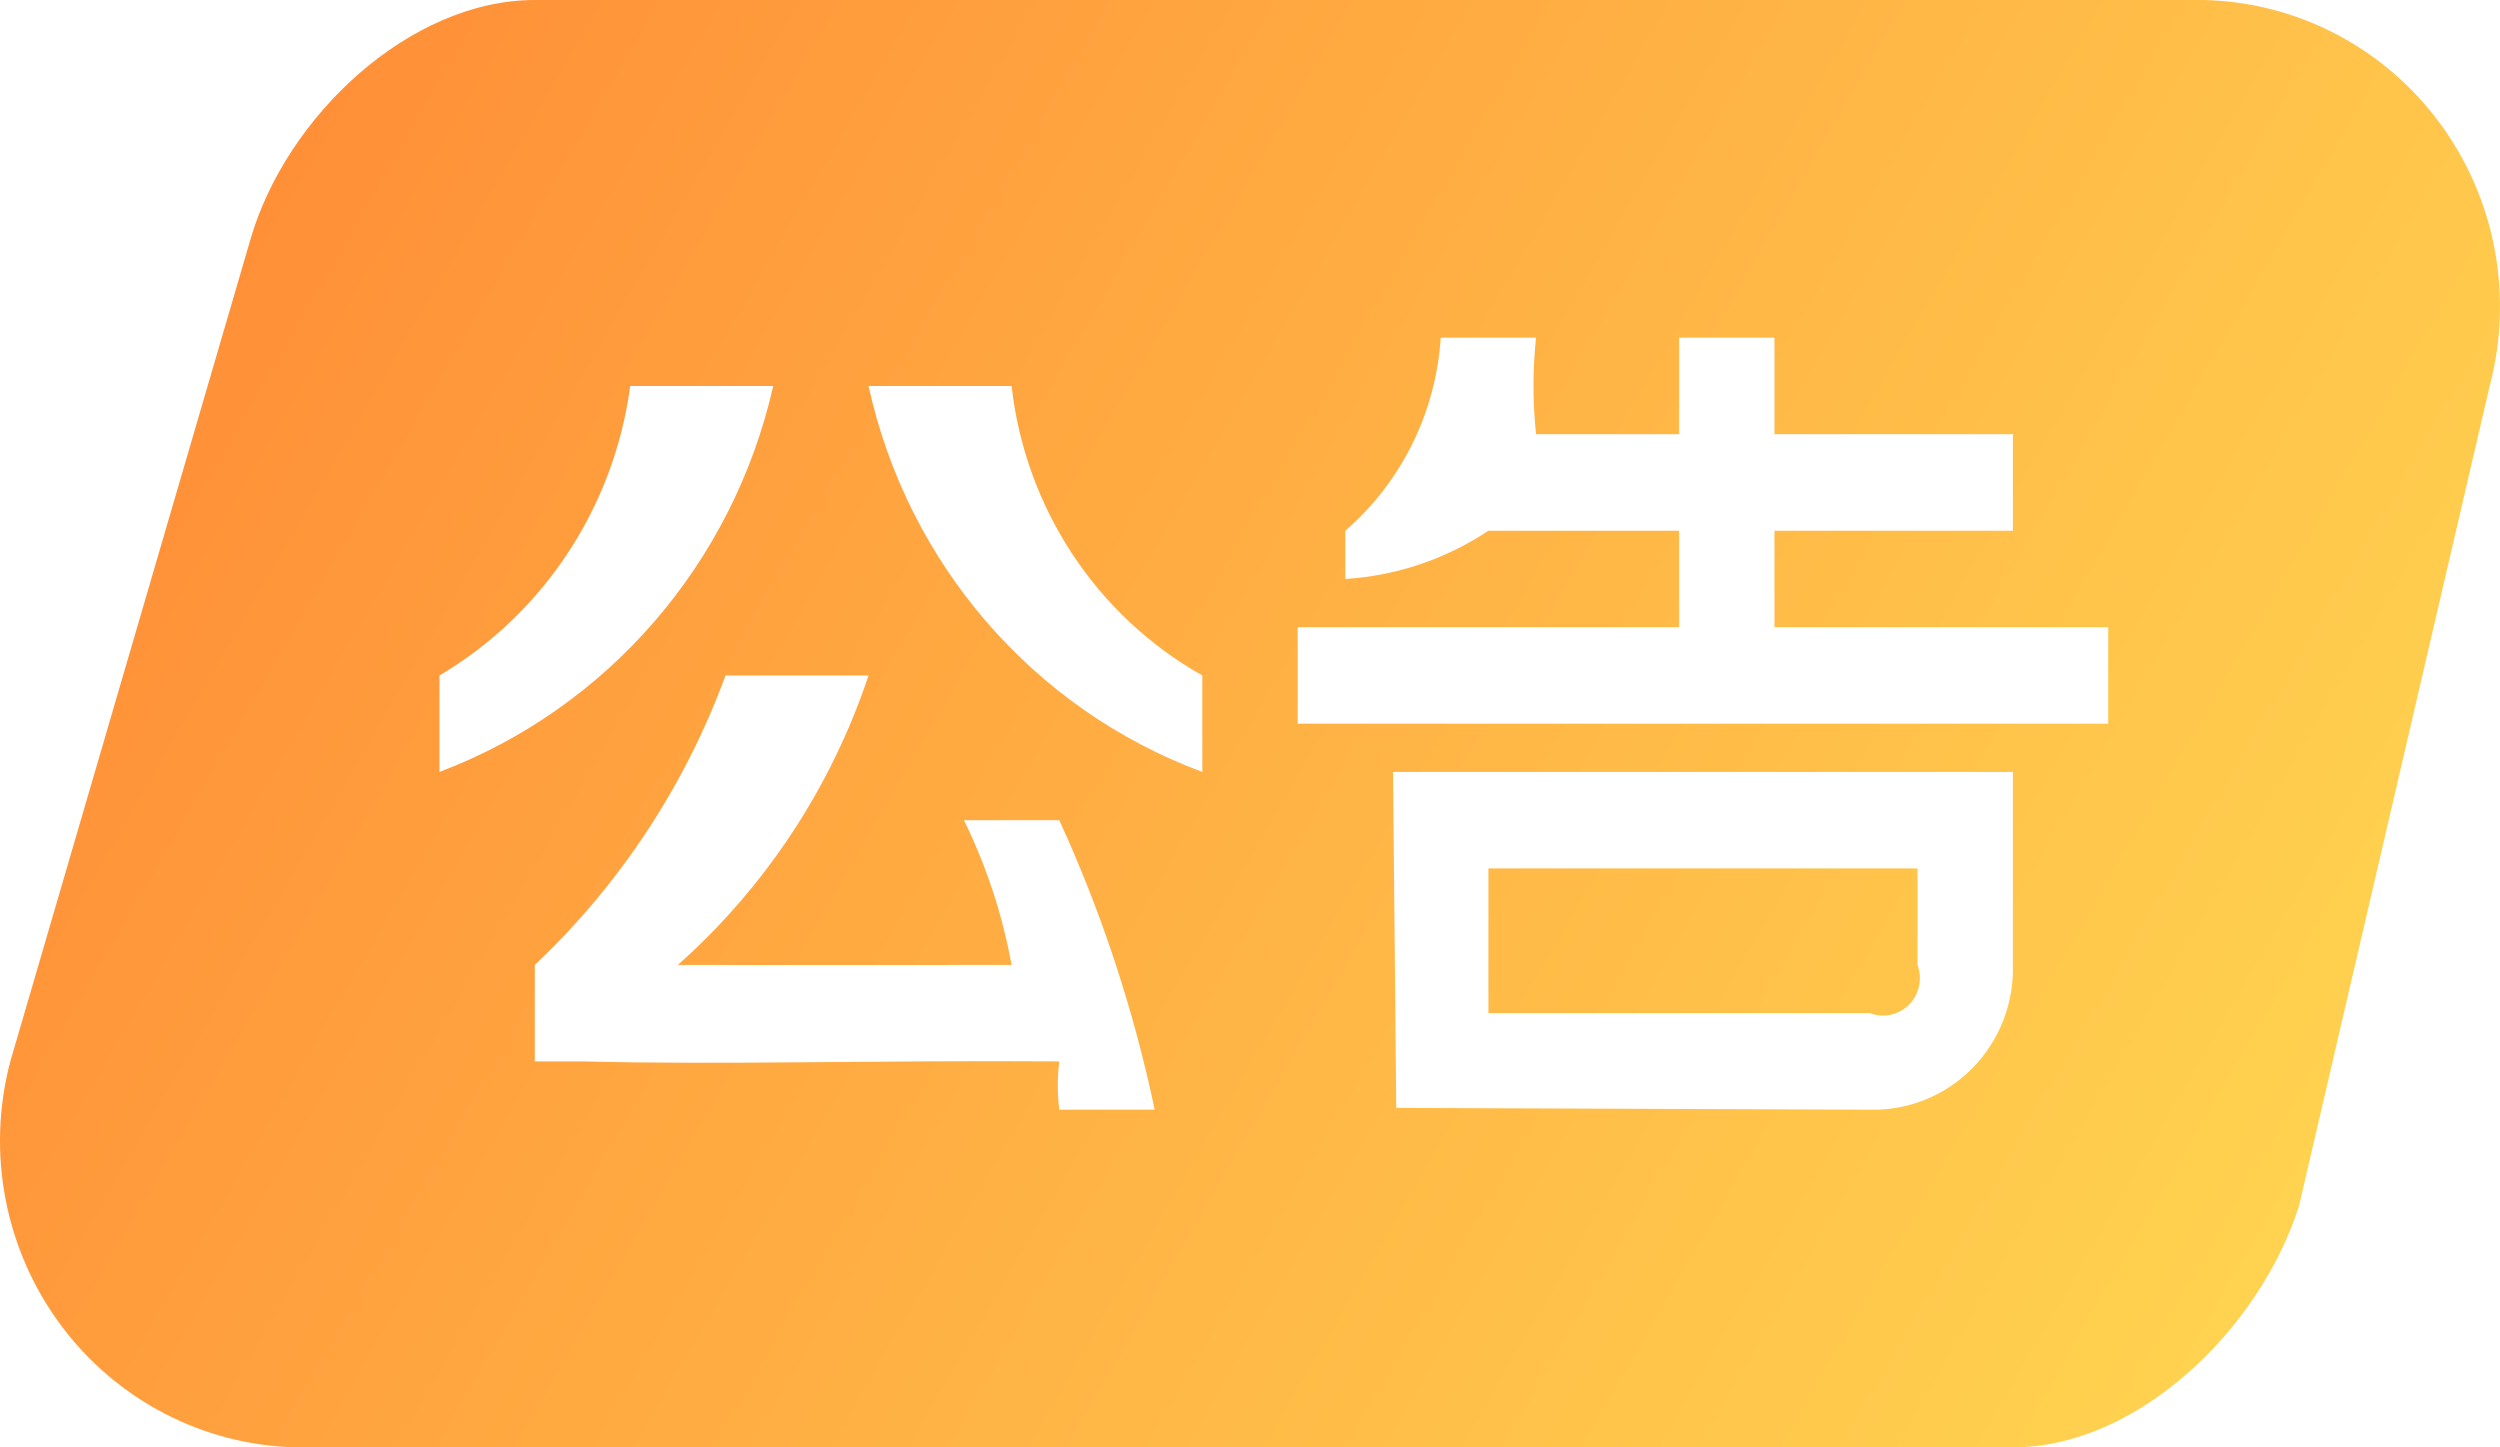 <?xml version="1.0" encoding="UTF-8"?>
<svg width="38px" height="22px" viewBox="0 0 38 22" version="1.1" xmlns="http://www.w3.org/2000/svg" xmlns:xlink="http://www.w3.org/1999/xlink">
    <title>形状</title>
    <defs>
        <linearGradient x1="0%" y1="33.241%" x2="100%" y2="66.759%" id="linearGradient-1">
            <stop stop-color="#FF8D37" offset="0%"></stop>
            <stop stop-color="#FFD450" offset="100%"></stop>
        </linearGradient>
    </defs>
    <g id="模版1" stroke="none" stroke-width="1" fill="none" fill-rule="evenodd">
        <g id="首页---Px" transform="translate(-136, -450)" fill="url(#linearGradient-1)" fill-rule="nonzero">
            <g id="公告-(1)" transform="translate(136, 450)">
                <path d="M37.843,5.867 L34.944,18.333 C34.348,20.201 32.494,22 30.596,22 L4.505,22 C3.091,21.969 1.77,21.282 0.921,20.137 C0.073,18.992 -0.209,17.516 0.157,16.133 L3.808,3.635 C4.35,1.767 6.23,0 8.129,0 L33.495,0 C34.909,0.031 36.23,0.718 37.079,1.863 C37.927,3.008 38.209,4.484 37.843,5.867 Z M21.223,16.84 L28.421,16.867 C29.003,16.883 29.565,16.656 29.977,16.24 C30.388,15.824 30.612,15.255 30.596,14.667 L30.596,11.733 L21.174,11.733 L21.223,16.84 Z M8.129,16.133 L8.854,16.133 C10.969,16.188 13.22,16.114 16.101,16.133 C16.071,16.377 16.071,16.623 16.101,16.867 L17.551,16.867 C17.232,15.35 16.746,13.874 16.101,12.467 L14.652,12.467 C14.993,13.162 15.237,13.903 15.376,14.667 C12.98,14.671 12.093,14.667 10.303,14.667 C11.635,13.484 12.635,11.966 13.202,10.267 L11.028,10.267 C10.413,11.941 9.42,13.448 8.129,14.667 L8.129,16.133 L8.129,16.133 Z M9.579,5.867 C9.334,7.707 8.264,9.33 6.68,10.267 L6.68,11.733 C9.238,10.765 11.143,8.561 11.753,5.867 L9.579,5.867 Z M18.275,10.267 C16.664,9.359 15.585,7.721 15.376,5.867 L13.202,5.867 C13.795,8.569 15.707,10.78 18.275,11.733 L18.275,10.267 L18.275,10.267 Z M32.045,9.533 L26.972,9.533 L26.972,8.067 L30.596,8.067 L30.596,6.6 L26.972,6.6 L26.972,5.133 L25.523,5.133 L25.523,6.6 L23.348,6.6 C23.296,6.113 23.296,5.621 23.348,5.133 L21.899,5.133 C21.826,6.269 21.303,7.326 20.449,8.067 L20.449,8.8 C21.225,8.752 21.975,8.499 22.624,8.067 L25.523,8.067 L25.523,9.533 L19.725,9.533 L19.725,11 L32.045,11 L32.045,9.533 L32.045,9.533 Z M28.421,15.4 L22.624,15.4 L22.624,13.2 L29.146,13.2 L29.146,14.667 C29.224,14.876 29.174,15.112 29.018,15.27 C28.861,15.428 28.628,15.479 28.421,15.4 Z" id="形状"></path>
            </g>
        </g>
    </g>
</svg>